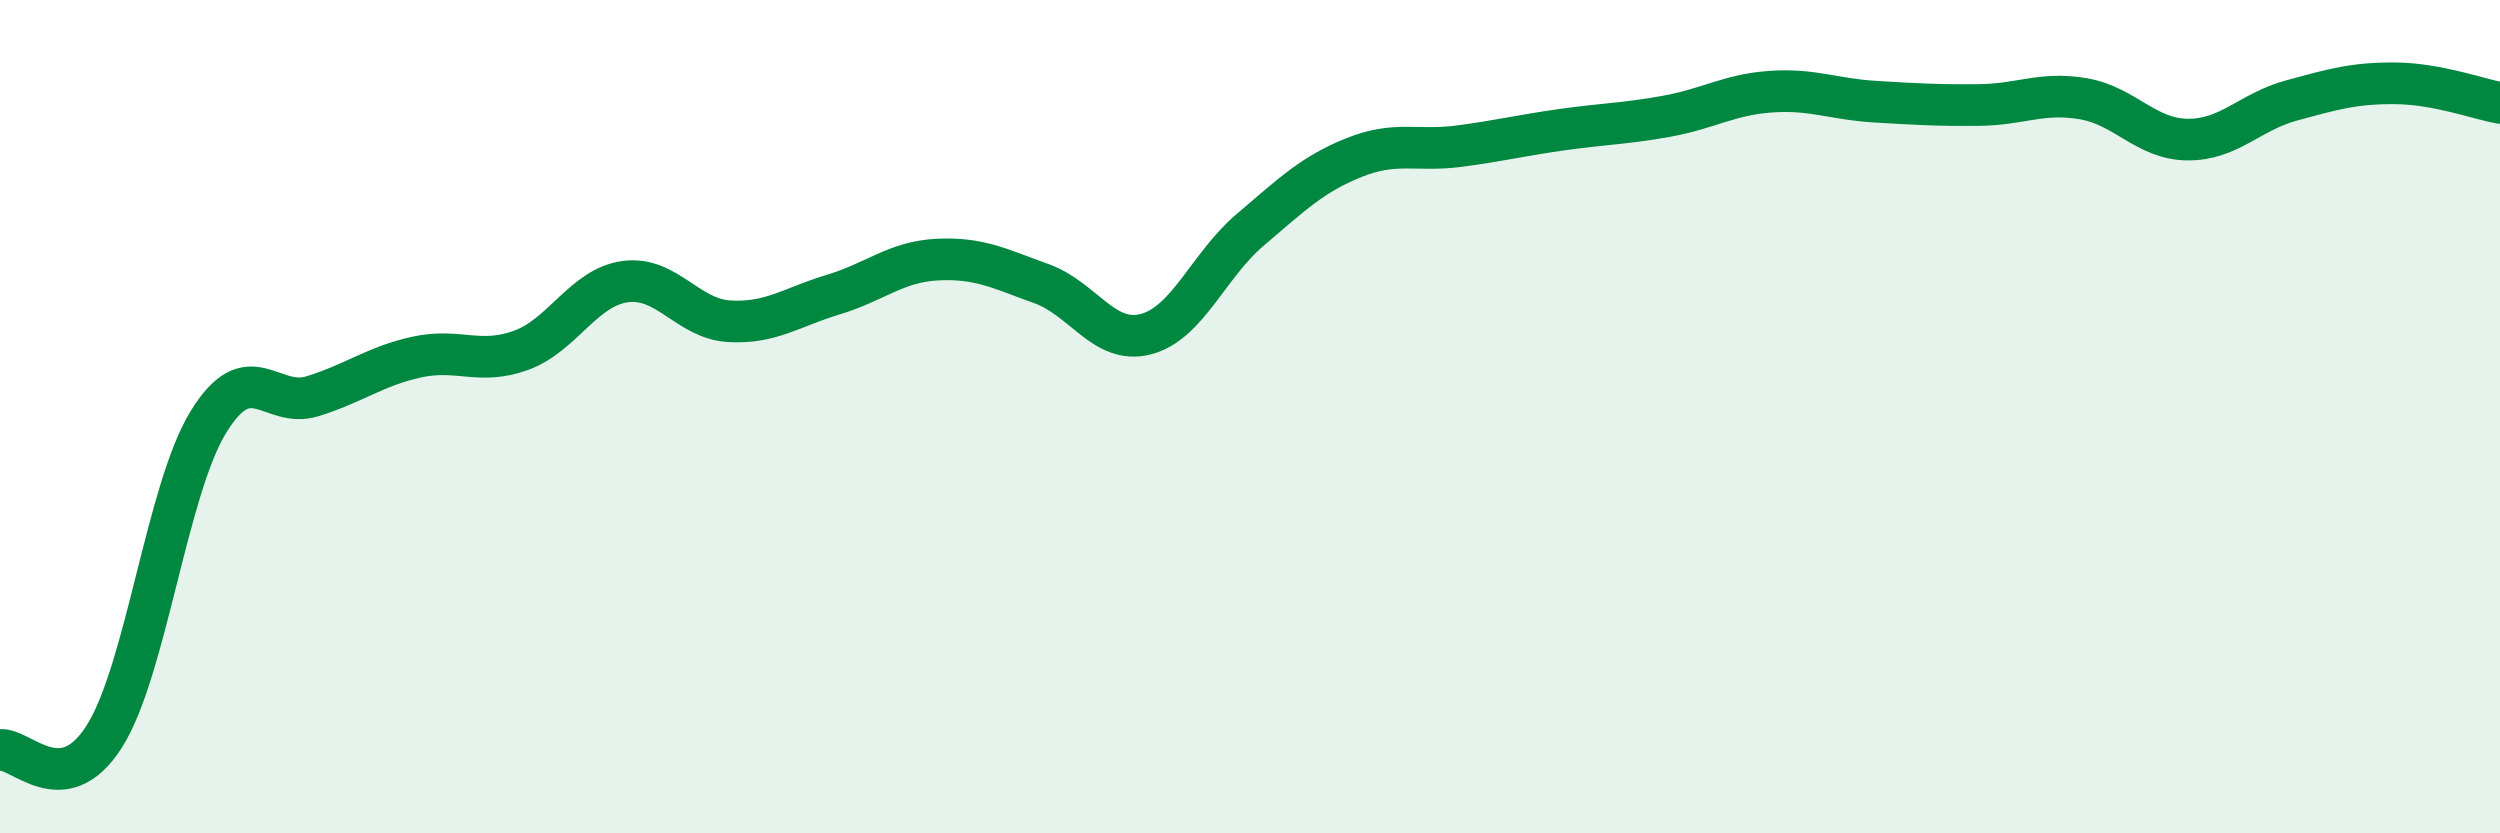 
    <svg width="60" height="20" viewBox="0 0 60 20" xmlns="http://www.w3.org/2000/svg">
      <path
        d="M 0,18 C 0.5,17.94 1.5,19.25 2.5,17.68 C 3.5,16.11 4,11.76 5,10.13 C 6,8.5 6.5,9.82 7.5,9.51 C 8.5,9.2 9,8.79 10,8.57 C 11,8.35 11.5,8.77 12.5,8.41 C 13.5,8.05 14,6.9 15,6.76 C 16,6.62 16.5,7.65 17.5,7.71 C 18.5,7.77 19,7.37 20,7.07 C 21,6.77 21.5,6.28 22.5,6.23 C 23.5,6.18 24,6.45 25,6.81 C 26,7.17 26.5,8.28 27.5,8.02 C 28.5,7.76 29,6.37 30,5.52 C 31,4.67 31.5,4.18 32.5,3.78 C 33.5,3.38 34,3.64 35,3.51 C 36,3.38 36.5,3.25 37.5,3.11 C 38.5,2.97 39,2.97 40,2.79 C 41,2.61 41.5,2.27 42.5,2.2 C 43.5,2.13 44,2.38 45,2.44 C 46,2.5 46.5,2.53 47.5,2.52 C 48.5,2.51 49,2.2 50,2.37 C 51,2.54 51.5,3.34 52.5,3.35 C 53.5,3.36 54,2.68 55,2.41 C 56,2.14 56.5,1.99 57.5,2 C 58.5,2.01 59.5,2.38 60,2.47L60 20L0 20Z"
        fill="#008740"
        opacity="0.1"
        stroke-linecap="round"
        stroke-linejoin="round"
      />
      <path
        d="M 0,18 C 0.5,17.94 1.5,19.25 2.5,17.68 C 3.5,16.11 4,11.76 5,10.13 C 6,8.5 6.5,9.82 7.5,9.51 C 8.5,9.2 9,8.79 10,8.57 C 11,8.35 11.5,8.77 12.5,8.41 C 13.5,8.05 14,6.9 15,6.76 C 16,6.62 16.5,7.65 17.5,7.71 C 18.5,7.77 19,7.37 20,7.07 C 21,6.77 21.5,6.28 22.5,6.23 C 23.5,6.18 24,6.45 25,6.81 C 26,7.17 26.5,8.28 27.5,8.02 C 28.5,7.76 29,6.37 30,5.52 C 31,4.67 31.5,4.18 32.5,3.78 C 33.5,3.38 34,3.64 35,3.51 C 36,3.38 36.5,3.25 37.5,3.11 C 38.5,2.97 39,2.97 40,2.79 C 41,2.61 41.5,2.27 42.5,2.2 C 43.5,2.13 44,2.38 45,2.44 C 46,2.5 46.5,2.53 47.5,2.52 C 48.5,2.51 49,2.2 50,2.37 C 51,2.54 51.5,3.34 52.5,3.35 C 53.5,3.36 54,2.68 55,2.41 C 56,2.14 56.5,1.99 57.5,2 C 58.5,2.01 59.5,2.38 60,2.47"
        stroke="#008740"
        stroke-width="1"
        fill="none"
        stroke-linecap="round"
        stroke-linejoin="round"
      />
    </svg>
  